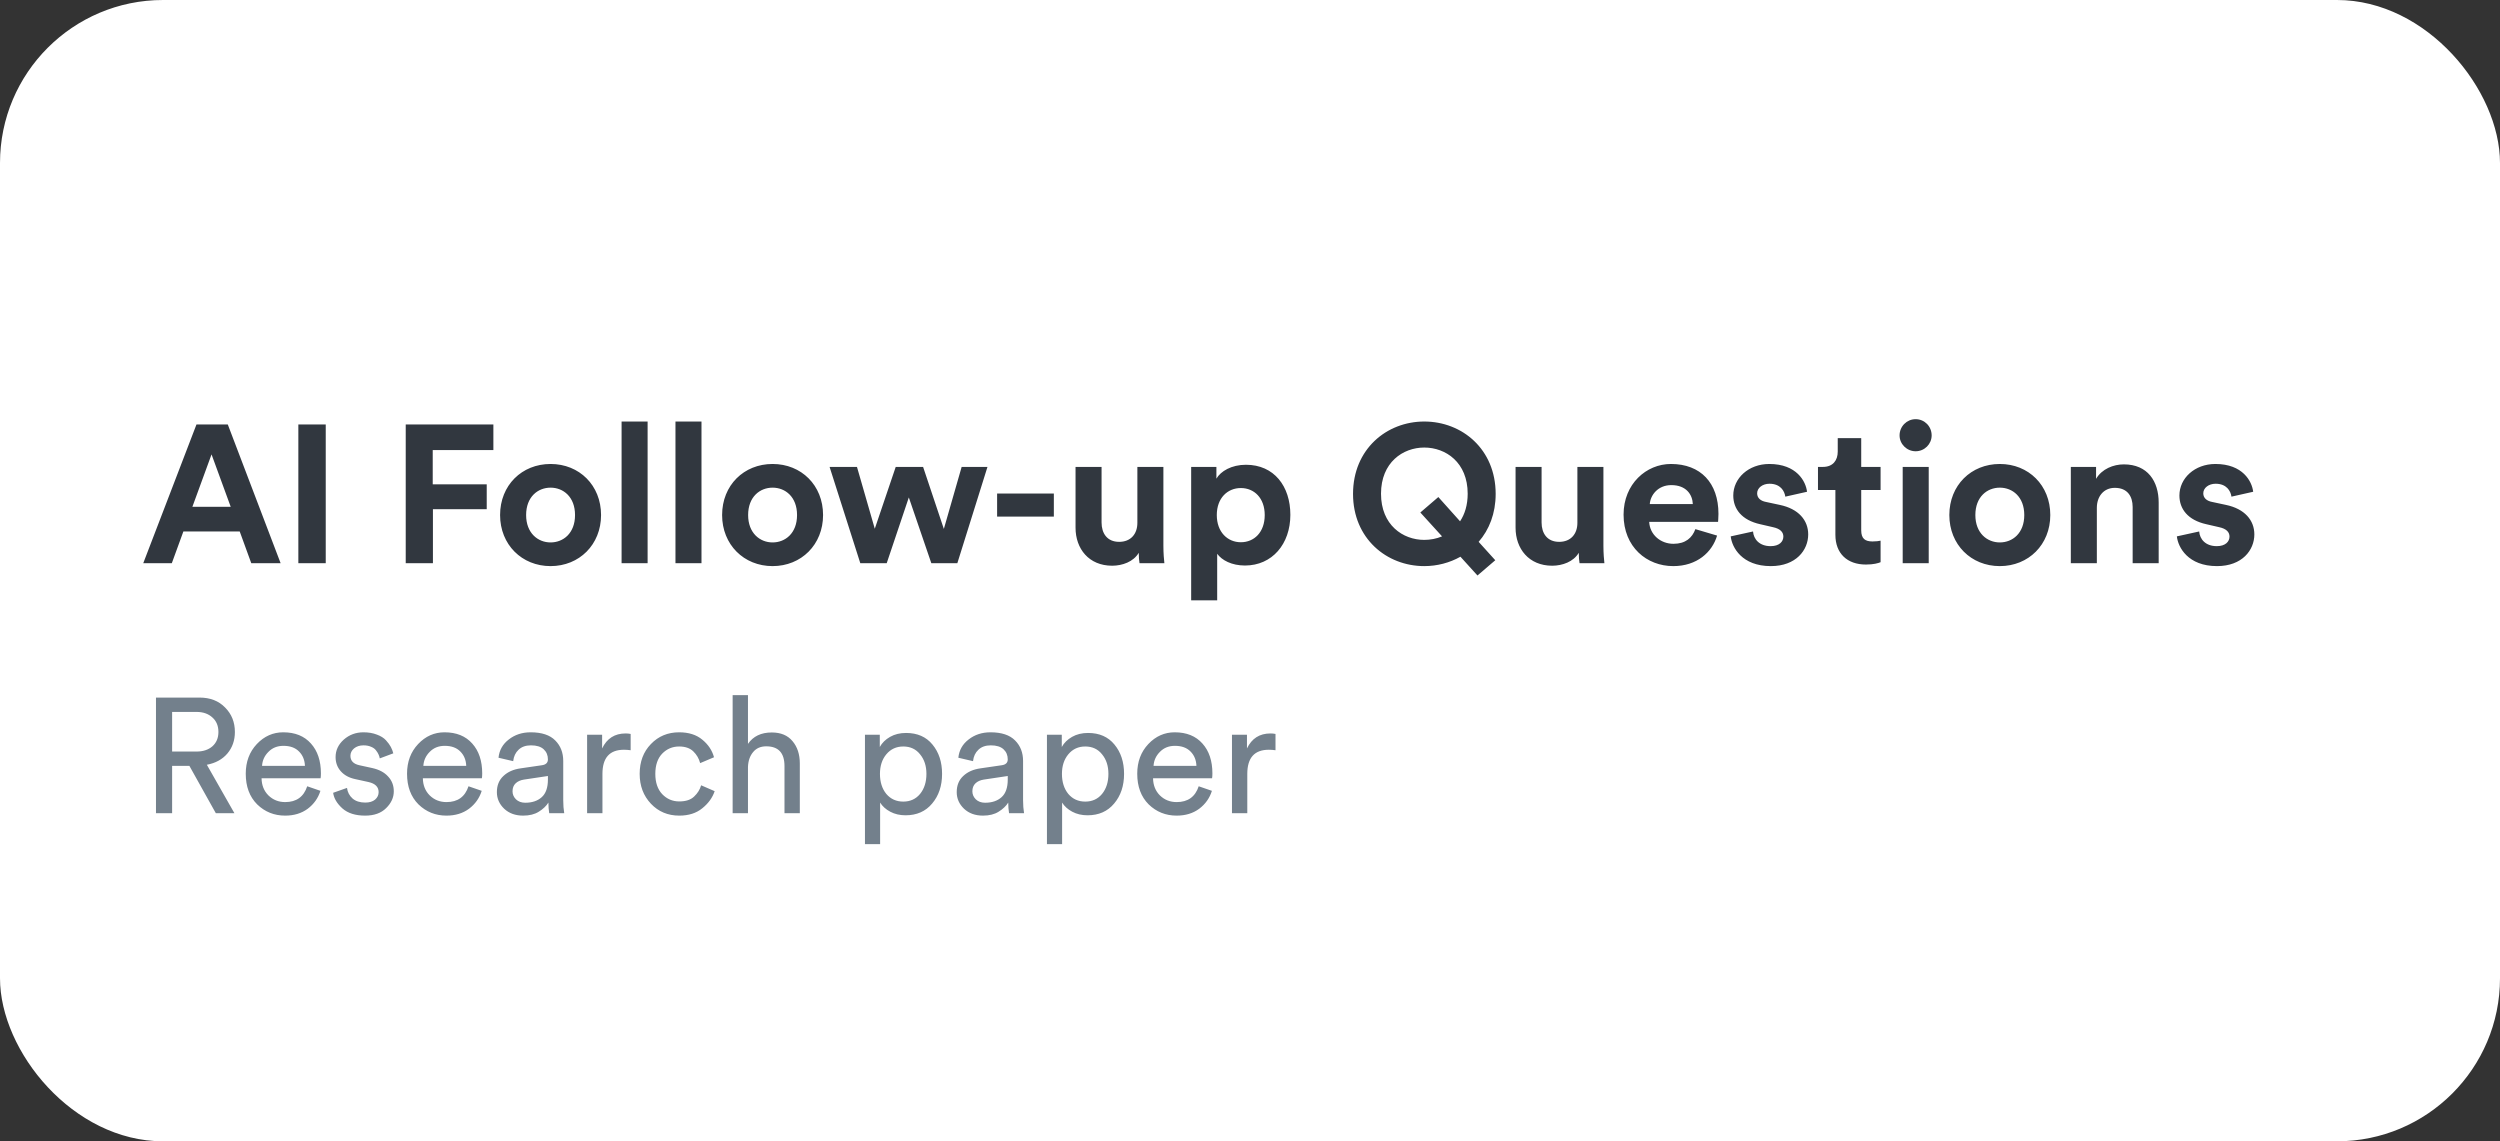 <svg width="230" height="105" viewBox="0 0 230 105" fill="none" xmlns="http://www.w3.org/2000/svg">
<rect x="0" y="0" width="230" height="105" fill="#333333" stroke="none"/>
<rect width="230" height="105" rx="15" fill="white"/>
<path d="M23.116 51.812L22.054 48.896H16.87L15.808 51.812H13.18L18.076 39.05H20.956L25.816 51.812H23.116ZM19.462 41.804L17.698 46.628H21.226L19.462 41.804ZM29.968 51.812H27.448V39.05H29.968V51.812ZM39.829 51.812H37.327V39.05H45.391V41.408H39.811V44.558H44.779V46.844H39.829V51.812ZM50.653 49.904C51.822 49.904 52.903 49.058 52.903 47.384C52.903 45.71 51.822 44.864 50.653 44.864C49.483 44.864 48.403 45.71 48.403 47.384C48.403 49.04 49.483 49.904 50.653 49.904ZM50.653 42.686C53.298 42.686 55.297 44.648 55.297 47.384C55.297 50.102 53.298 52.082 50.653 52.082C48.007 52.082 46.008 50.102 46.008 47.384C46.008 44.648 48.007 42.686 50.653 42.686ZM59.58 51.812H57.186V38.78H59.58V51.812ZM64.537 51.812H62.143V38.78H64.537V51.812ZM71.078 49.904C72.248 49.904 73.328 49.058 73.328 47.384C73.328 45.71 72.248 44.864 71.078 44.864C69.908 44.864 68.828 45.71 68.828 47.384C68.828 49.04 69.908 49.904 71.078 49.904ZM71.078 42.686C73.724 42.686 75.722 44.648 75.722 47.384C75.722 50.102 73.724 52.082 71.078 52.082C68.432 52.082 66.434 50.102 66.434 47.384C66.434 44.648 68.432 42.686 71.078 42.686ZM82.406 42.956H84.925L86.834 48.662L88.472 42.956H90.847L88.076 51.812H85.681L83.612 45.764L81.578 51.812H79.147L76.322 42.956H78.841L80.48 48.644L82.406 42.956ZM96.954 47.528H91.734V45.404H96.954V47.528ZM104.836 51.812C104.8 51.632 104.764 51.218 104.764 50.858C104.278 51.686 103.252 52.046 102.316 52.046C100.174 52.046 98.95 50.48 98.95 48.554V42.956H101.344V48.068C101.344 49.058 101.848 49.85 102.964 49.85C104.026 49.85 104.638 49.13 104.638 48.104V42.956H107.032V50.21C107.032 50.894 107.086 51.506 107.122 51.812H104.836ZM111.981 55.232H109.587V42.956H111.909V44.036C112.305 43.352 113.295 42.758 114.627 42.758C117.219 42.758 118.713 44.738 118.713 47.366C118.713 50.048 117.039 52.028 114.537 52.028C113.313 52.028 112.413 51.542 111.981 50.948V55.232ZM116.355 47.384C116.355 45.818 115.383 44.9 114.159 44.9C112.935 44.9 111.945 45.818 111.945 47.384C111.945 48.95 112.935 49.886 114.159 49.886C115.383 49.886 116.355 48.968 116.355 47.384ZM124.479 45.44C124.479 41.318 127.575 38.78 131.031 38.78C134.505 38.78 137.601 41.318 137.601 45.44C137.601 47.24 137.007 48.734 136.035 49.85L137.565 51.542L135.927 52.946L134.361 51.218C133.371 51.776 132.219 52.082 131.031 52.082C127.575 52.082 124.479 49.544 124.479 45.44ZM127.053 45.422C127.053 48.302 129.069 49.67 131.031 49.67C131.589 49.67 132.165 49.562 132.669 49.346L130.671 47.15L132.327 45.728L134.325 47.96C134.757 47.312 135.027 46.466 135.027 45.422C135.027 42.542 133.011 41.174 131.031 41.174C129.069 41.174 127.053 42.542 127.053 45.422ZM145.318 51.812C145.282 51.632 145.246 51.218 145.246 50.858C144.76 51.686 143.734 52.046 142.798 52.046C140.656 52.046 139.432 50.48 139.432 48.554V42.956H141.826V48.068C141.826 49.058 142.33 49.85 143.446 49.85C144.508 49.85 145.12 49.13 145.12 48.104V42.956H147.514V50.21C147.514 50.894 147.568 51.506 147.604 51.812H145.318ZM151.78 46.376H155.74C155.704 45.494 155.128 44.63 153.76 44.63C152.518 44.63 151.834 45.566 151.78 46.376ZM155.974 48.68L157.972 49.274C157.522 50.804 156.118 52.082 153.94 52.082C151.51 52.082 149.368 50.336 149.368 47.348C149.368 44.522 151.456 42.686 153.724 42.686C156.46 42.686 158.098 44.432 158.098 47.276C158.098 47.618 158.062 47.978 158.062 48.014H151.726C151.78 49.184 152.77 50.03 153.958 50.03C155.074 50.03 155.686 49.472 155.974 48.68ZM159.227 49.346L161.279 48.896C161.333 49.598 161.855 50.246 162.899 50.246C163.691 50.246 164.069 49.832 164.069 49.364C164.069 48.968 163.799 48.644 163.115 48.5L161.945 48.23C160.235 47.852 159.461 46.826 159.461 45.584C159.461 44 160.865 42.686 162.773 42.686C165.293 42.686 166.139 44.288 166.247 45.242L164.249 45.692C164.177 45.17 163.799 44.504 162.791 44.504C162.161 44.504 161.657 44.882 161.657 45.386C161.657 45.818 161.981 46.088 162.467 46.178L163.727 46.448C165.473 46.808 166.355 47.87 166.355 49.166C166.355 50.606 165.239 52.082 162.917 52.082C160.253 52.082 159.335 50.354 159.227 49.346ZM171.232 40.31V42.956H173.014V45.08H171.232V48.788C171.232 49.562 171.592 49.814 172.276 49.814C172.564 49.814 172.888 49.778 173.014 49.742V51.722C172.798 51.812 172.366 51.938 171.664 51.938C169.936 51.938 168.856 50.912 168.856 49.202V45.08H167.254V42.956H167.704C168.64 42.956 169.072 42.344 169.072 41.552V40.31H171.232ZM177.442 51.812H175.048V42.956H177.442V51.812ZM174.76 40.058C174.76 39.23 175.426 38.564 176.236 38.564C177.064 38.564 177.712 39.23 177.712 40.058C177.712 40.85 177.064 41.516 176.236 41.516C175.426 41.516 174.76 40.85 174.76 40.058ZM183.983 49.904C185.153 49.904 186.233 49.058 186.233 47.384C186.233 45.71 185.153 44.864 183.983 44.864C182.813 44.864 181.733 45.71 181.733 47.384C181.733 49.04 182.813 49.904 183.983 49.904ZM183.983 42.686C186.629 42.686 188.627 44.648 188.627 47.384C188.627 50.102 186.629 52.082 183.983 52.082C181.337 52.082 179.339 50.102 179.339 47.384C179.339 44.648 181.337 42.686 183.983 42.686ZM192.91 46.718V51.812H190.516V42.956H192.838V44.054C193.378 43.136 194.44 42.722 195.394 42.722C197.59 42.722 198.598 44.288 198.598 46.232V51.812H196.204V46.646C196.204 45.656 195.718 44.882 194.566 44.882C193.522 44.882 192.91 45.692 192.91 46.718ZM200.272 49.346L202.324 48.896C202.378 49.598 202.9 50.246 203.944 50.246C204.736 50.246 205.114 49.832 205.114 49.364C205.114 48.968 204.844 48.644 204.16 48.5L202.99 48.23C201.28 47.852 200.506 46.826 200.506 45.584C200.506 44 201.91 42.686 203.818 42.686C206.338 42.686 207.184 44.288 207.292 45.242L205.294 45.692C205.222 45.17 204.844 44.504 203.836 44.504C203.206 44.504 202.702 44.882 202.702 45.386C202.702 45.818 203.026 46.088 203.512 46.178L204.772 46.448C206.518 46.808 207.4 47.87 207.4 49.166C207.4 50.606 206.284 52.082 203.962 52.082C201.298 52.082 200.38 50.354 200.272 49.346Z" fill="#31373F"/>
<path d="M19.855 74.812L17.425 70.462H15.835V74.812H14.35V64.177H18.355C19.335 64.177 20.12 64.482 20.71 65.092C21.31 65.692 21.61 66.442 21.61 67.342C21.61 68.112 21.38 68.772 20.92 69.322C20.46 69.862 19.83 70.207 19.03 70.357L21.565 74.812H19.855ZM15.835 69.142H18.085C18.685 69.142 19.17 68.982 19.54 68.662C19.91 68.332 20.095 67.892 20.095 67.342C20.095 66.782 19.91 66.337 19.54 66.007C19.17 65.667 18.685 65.497 18.085 65.497H15.835V69.142ZM24.109 70.462H28.054C28.034 69.922 27.854 69.482 27.514 69.142C27.174 68.792 26.694 68.617 26.074 68.617C25.514 68.617 25.054 68.802 24.694 69.172C24.334 69.532 24.139 69.962 24.109 70.462ZM28.264 72.337L29.479 72.757C29.269 73.427 28.879 73.977 28.309 74.407C27.739 74.827 27.049 75.037 26.239 75.037C25.229 75.037 24.369 74.692 23.659 74.002C22.959 73.302 22.609 72.362 22.609 71.182C22.609 70.082 22.949 69.172 23.629 68.452C24.309 67.732 25.119 67.372 26.059 67.372C27.149 67.372 27.999 67.717 28.609 68.407C29.219 69.087 29.524 70.002 29.524 71.152C29.524 71.332 29.514 71.482 29.494 71.602H24.064C24.074 72.242 24.284 72.767 24.694 73.177C25.114 73.587 25.629 73.792 26.239 73.792C27.269 73.792 27.944 73.307 28.264 72.337ZM30.649 72.937L31.924 72.487C31.974 72.877 32.144 73.202 32.434 73.462C32.724 73.712 33.114 73.837 33.604 73.837C33.984 73.837 34.284 73.747 34.504 73.567C34.724 73.377 34.834 73.147 34.834 72.877C34.834 72.397 34.524 72.087 33.904 71.947L32.674 71.677C32.114 71.557 31.674 71.317 31.354 70.957C31.034 70.597 30.874 70.162 30.874 69.652C30.874 69.032 31.124 68.497 31.624 68.047C32.134 67.597 32.739 67.372 33.439 67.372C33.899 67.372 34.309 67.442 34.669 67.582C35.029 67.712 35.309 67.887 35.509 68.107C35.709 68.327 35.859 68.532 35.959 68.722C36.059 68.912 36.134 69.107 36.184 69.307L34.939 69.772C34.919 69.652 34.884 69.537 34.834 69.427C34.784 69.307 34.704 69.177 34.594 69.037C34.494 68.897 34.344 68.787 34.144 68.707C33.944 68.617 33.709 68.572 33.439 68.572C33.089 68.572 32.799 68.667 32.569 68.857C32.349 69.047 32.239 69.272 32.239 69.532C32.239 69.992 32.514 70.282 33.064 70.402L34.234 70.657C34.874 70.797 35.364 71.057 35.704 71.437C36.054 71.807 36.229 72.262 36.229 72.802C36.229 73.372 35.994 73.887 35.524 74.347C35.064 74.807 34.419 75.037 33.589 75.037C32.699 75.037 32.004 74.817 31.504 74.377C31.004 73.927 30.719 73.447 30.649 72.937ZM38.948 70.462H42.893C42.873 69.922 42.693 69.482 42.353 69.142C42.013 68.792 41.533 68.617 40.913 68.617C40.353 68.617 39.893 68.802 39.533 69.172C39.173 69.532 38.978 69.962 38.948 70.462ZM43.103 72.337L44.318 72.757C44.108 73.427 43.718 73.977 43.148 74.407C42.578 74.827 41.888 75.037 41.078 75.037C40.068 75.037 39.208 74.692 38.498 74.002C37.798 73.302 37.448 72.362 37.448 71.182C37.448 70.082 37.788 69.172 38.468 68.452C39.148 67.732 39.958 67.372 40.898 67.372C41.988 67.372 42.838 67.717 43.448 68.407C44.058 69.087 44.363 70.002 44.363 71.152C44.363 71.332 44.353 71.482 44.333 71.602H38.903C38.913 72.242 39.123 72.767 39.533 73.177C39.953 73.587 40.468 73.792 41.078 73.792C42.108 73.792 42.783 73.307 43.103 72.337ZM45.713 72.877C45.713 72.257 45.913 71.762 46.313 71.392C46.713 71.012 47.243 70.777 47.903 70.687L49.853 70.402C50.223 70.352 50.408 70.172 50.408 69.862C50.408 69.482 50.278 69.172 50.018 68.932C49.758 68.692 49.368 68.572 48.848 68.572C48.368 68.572 47.988 68.707 47.708 68.977C47.428 69.237 47.263 69.587 47.213 70.027L45.863 69.712C45.933 69.022 46.248 68.462 46.808 68.032C47.368 67.592 48.038 67.372 48.818 67.372C49.838 67.372 50.593 67.622 51.083 68.122C51.573 68.612 51.818 69.242 51.818 70.012V73.627C51.818 74.057 51.848 74.452 51.908 74.812H50.528C50.478 74.512 50.453 74.187 50.453 73.837C50.253 74.157 49.958 74.437 49.568 74.677C49.188 74.917 48.708 75.037 48.128 75.037C47.418 75.037 46.838 74.827 46.388 74.407C45.938 73.977 45.713 73.467 45.713 72.877ZM48.323 73.852C48.953 73.852 49.458 73.682 49.838 73.342C50.218 73.002 50.408 72.462 50.408 71.722V71.392L48.203 71.722C47.883 71.772 47.628 71.887 47.438 72.067C47.248 72.247 47.153 72.492 47.153 72.802C47.153 73.082 47.258 73.327 47.468 73.537C47.688 73.747 47.973 73.852 48.323 73.852ZM58.02 67.522V69.022C57.809 68.992 57.605 68.977 57.404 68.977C56.084 68.977 55.425 69.717 55.425 71.197V74.812H54.014V67.597H55.395V68.857C55.834 67.937 56.554 67.477 57.554 67.477C57.715 67.477 57.87 67.492 58.02 67.522ZM62.479 68.677C61.869 68.677 61.349 68.897 60.919 69.337C60.499 69.777 60.289 70.397 60.289 71.197C60.289 71.987 60.499 72.607 60.919 73.057C61.349 73.507 61.874 73.732 62.494 73.732C63.094 73.732 63.549 73.582 63.859 73.282C64.179 72.982 64.394 72.637 64.504 72.247L65.749 72.787C65.549 73.387 65.169 73.912 64.609 74.362C64.059 74.812 63.354 75.037 62.494 75.037C61.444 75.037 60.574 74.672 59.884 73.942C59.194 73.212 58.849 72.297 58.849 71.197C58.849 70.077 59.194 69.162 59.884 68.452C60.574 67.732 61.439 67.372 62.479 67.372C63.359 67.372 64.069 67.597 64.609 68.047C65.159 68.497 65.519 69.037 65.689 69.667L64.414 70.207C64.304 69.787 64.094 69.427 63.784 69.127C63.474 68.827 63.039 68.677 62.479 68.677ZM68.813 70.567V74.812H67.403V63.952H68.813V68.437C69.293 67.737 70.023 67.387 71.003 67.387C71.833 67.387 72.468 67.652 72.908 68.182C73.358 68.712 73.583 69.397 73.583 70.237V74.812H72.173V70.477C72.173 69.267 71.613 68.662 70.493 68.662C69.973 68.662 69.568 68.842 69.278 69.202C68.988 69.552 68.833 70.007 68.813 70.567ZM80.971 77.662H79.576V67.597H80.941V68.722C81.151 68.342 81.466 68.032 81.886 67.792C82.306 67.552 82.796 67.432 83.356 67.432C84.396 67.432 85.206 67.787 85.786 68.497C86.376 69.207 86.671 70.107 86.671 71.197C86.671 72.297 86.366 73.207 85.756 73.927C85.156 74.647 84.341 75.007 83.311 75.007C82.781 75.007 82.311 74.897 81.901 74.677C81.491 74.457 81.181 74.177 80.971 73.837V77.662ZM85.231 71.197C85.231 70.467 85.036 69.867 84.646 69.397C84.266 68.917 83.751 68.677 83.101 68.677C82.461 68.677 81.941 68.917 81.541 69.397C81.151 69.867 80.956 70.467 80.956 71.197C80.956 71.947 81.151 72.562 81.541 73.042C81.941 73.512 82.461 73.747 83.101 73.747C83.741 73.747 84.256 73.512 84.646 73.042C85.036 72.562 85.231 71.947 85.231 71.197ZM88.018 72.877C88.018 72.257 88.218 71.762 88.618 71.392C89.018 71.012 89.548 70.777 90.208 70.687L92.158 70.402C92.528 70.352 92.713 70.172 92.713 69.862C92.713 69.482 92.583 69.172 92.323 68.932C92.063 68.692 91.673 68.572 91.153 68.572C90.673 68.572 90.293 68.707 90.013 68.977C89.733 69.237 89.568 69.587 89.518 70.027L88.168 69.712C88.238 69.022 88.553 68.462 89.113 68.032C89.673 67.592 90.343 67.372 91.123 67.372C92.143 67.372 92.898 67.622 93.388 68.122C93.878 68.612 94.123 69.242 94.123 70.012V73.627C94.123 74.057 94.153 74.452 94.213 74.812H92.833C92.783 74.512 92.758 74.187 92.758 73.837C92.558 74.157 92.263 74.437 91.873 74.677C91.493 74.917 91.013 75.037 90.433 75.037C89.723 75.037 89.143 74.827 88.693 74.407C88.243 73.977 88.018 73.467 88.018 72.877ZM90.628 73.852C91.258 73.852 91.763 73.682 92.143 73.342C92.523 73.002 92.713 72.462 92.713 71.722V71.392L90.508 71.722C90.188 71.772 89.933 71.887 89.743 72.067C89.553 72.247 89.458 72.492 89.458 72.802C89.458 73.082 89.563 73.327 89.773 73.537C89.993 73.747 90.278 73.852 90.628 73.852ZM97.714 77.662H96.319V67.597H97.684V68.722C97.894 68.342 98.209 68.032 98.629 67.792C99.049 67.552 99.539 67.432 100.099 67.432C101.139 67.432 101.949 67.787 102.529 68.497C103.119 69.207 103.414 70.107 103.414 71.197C103.414 72.297 103.109 73.207 102.499 73.927C101.899 74.647 101.084 75.007 100.054 75.007C99.524 75.007 99.054 74.897 98.644 74.677C98.234 74.457 97.924 74.177 97.714 73.837V77.662ZM101.974 71.197C101.974 70.467 101.779 69.867 101.389 69.397C101.009 68.917 100.494 68.677 99.844 68.677C99.204 68.677 98.684 68.917 98.284 69.397C97.894 69.867 97.699 70.467 97.699 71.197C97.699 71.947 97.894 72.562 98.284 73.042C98.684 73.512 99.204 73.747 99.844 73.747C100.484 73.747 100.999 73.512 101.389 73.042C101.779 72.562 101.974 71.947 101.974 71.197ZM106.126 70.462H110.071C110.051 69.922 109.871 69.482 109.531 69.142C109.191 68.792 108.711 68.617 108.091 68.617C107.531 68.617 107.071 68.802 106.711 69.172C106.351 69.532 106.156 69.962 106.126 70.462ZM110.281 72.337L111.496 72.757C111.286 73.427 110.896 73.977 110.326 74.407C109.756 74.827 109.066 75.037 108.256 75.037C107.246 75.037 106.386 74.692 105.676 74.002C104.976 73.302 104.626 72.362 104.626 71.182C104.626 70.082 104.966 69.172 105.646 68.452C106.326 67.732 107.136 67.372 108.076 67.372C109.166 67.372 110.016 67.717 110.626 68.407C111.236 69.087 111.541 70.002 111.541 71.152C111.541 71.332 111.531 71.482 111.511 71.602H106.081C106.091 72.242 106.301 72.767 106.711 73.177C107.131 73.587 107.646 73.792 108.256 73.792C109.286 73.792 109.961 73.307 110.281 72.337ZM117.346 67.522V69.022C117.136 68.992 116.931 68.977 116.731 68.977C115.411 68.977 114.751 69.717 114.751 71.197V74.812H113.341V67.597H114.721V68.857C115.161 67.937 115.881 67.477 116.881 67.477C117.041 67.477 117.196 67.492 117.346 67.522Z" fill="#73808C"/>
</svg>
